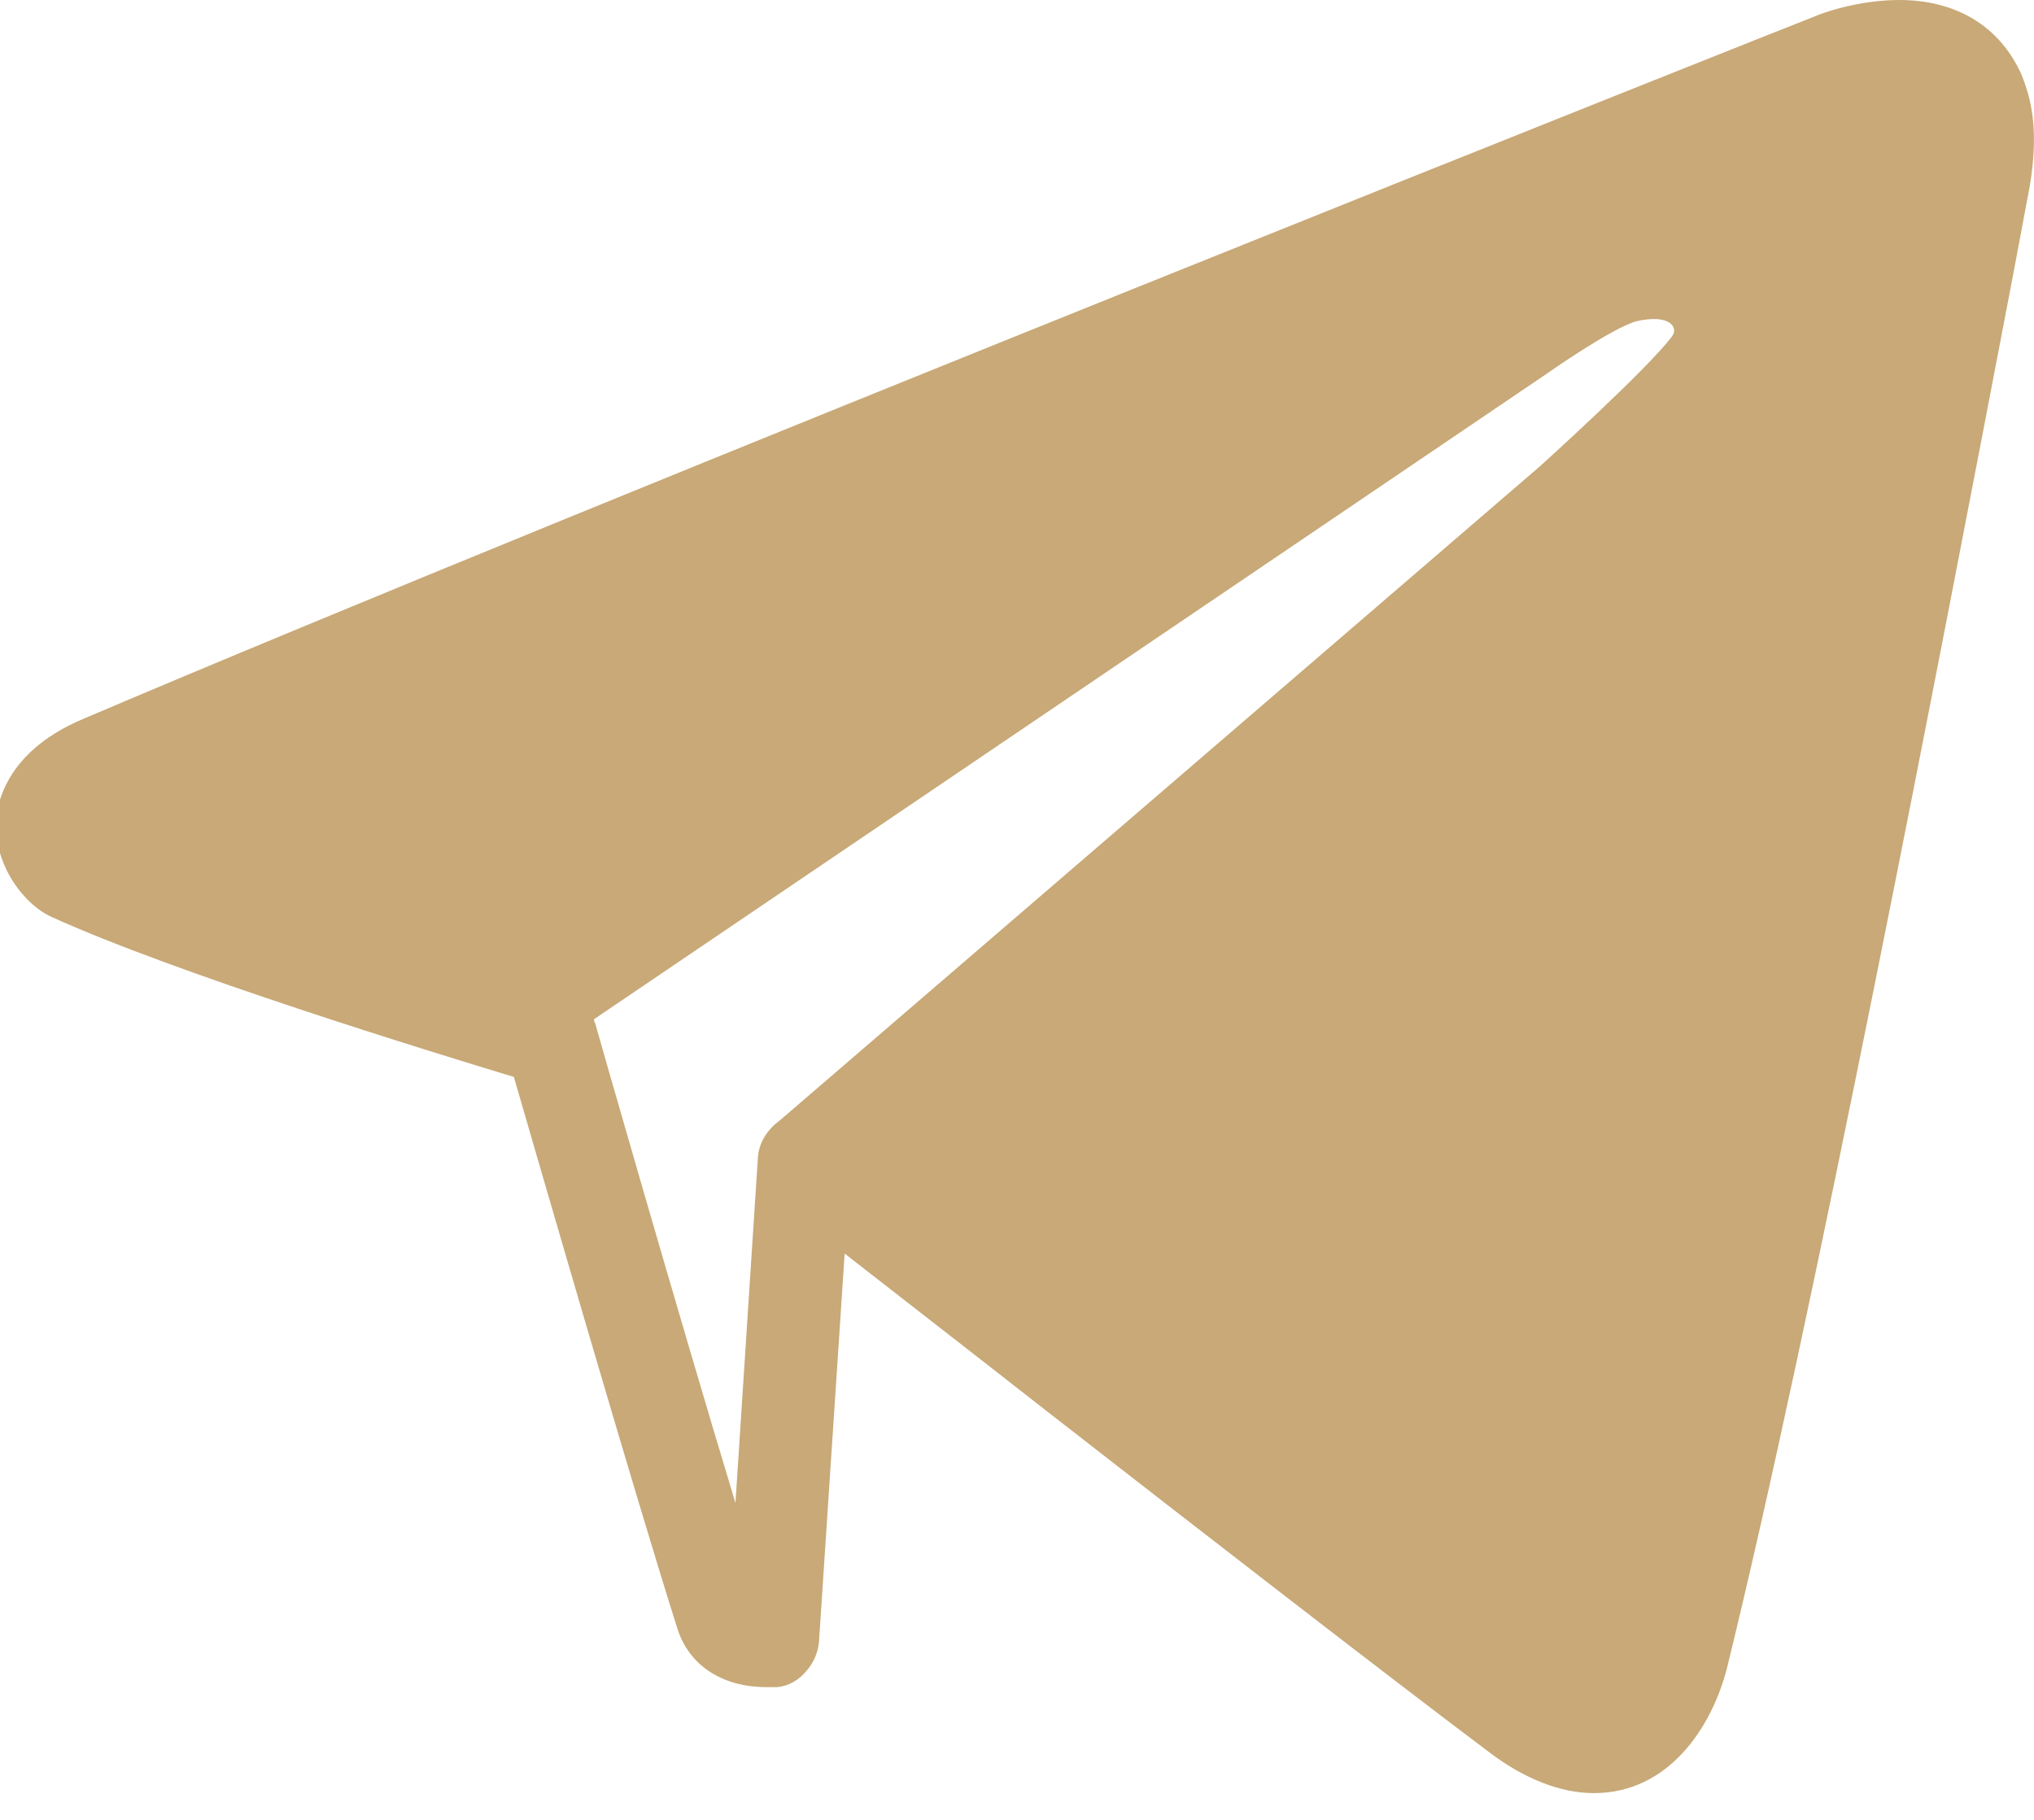 <?xml version="1.0" encoding="utf-8"?>
<!-- Generator: Adobe Illustrator 24.3.0, SVG Export Plug-In . SVG Version: 6.00 Build 0)  -->
<svg version="1.1" id="Слой_1" xmlns="http://www.w3.org/2000/svg" xmlns:xlink="http://www.w3.org/1999/xlink" x="0px" y="0px"
	 viewBox="0 0 19 17" style="enable-background:new 0 0 19 17;" xml:space="preserve">
<style type="text/css">
	.st0{fill:#C8A977;}
</style>
<path class="st0" d="M18.88,0.69C18.68,0.25,18.28,0,17.74,0C17.35,0,17,0.13,16.96,0.15C16.85,0.19,5.46,4.72,0.79,6.71
	C0.38,6.88,0.12,7.13,0.01,7.44c-0.17,0.48,0.15,0.97,0.46,1.12c1.16,0.53,3.57,1.27,4.33,1.5c0.25,0.86,1.12,3.87,1.53,5.16
	c0.11,0.34,0.42,0.54,0.83,0.54c0.06,0,0.1,0,0.1,0c0.11-0.01,0.21-0.07,0.28-0.16c0.06-0.07,0.1-0.16,0.11-0.26l0.24-3.63
	c0.46,0.36,1.12,0.87,1.86,1.45c1.45,1.13,3.18,2.47,4.15,3.2c0.34,0.26,0.68,0.39,0.99,0.39c0.7,0,1.1-0.62,1.24-1.16
	c0.8-3.25,1.98-9.39,2.68-13.05l0.15-0.8C19.05,1.2,18.97,0.91,18.88,0.69z M7.08,10.81l-0.21,3.23c-0.53-1.75-1.3-4.44-1.31-4.48
	c0-0.01-0.01-0.01-0.01-0.02l0-0.02l8.9-6.03c0,0,0.61-0.43,0.84-0.49c0.31-0.07,0.39,0.06,0.33,0.14c-0.22,0.3-1.24,1.22-1.24,1.22
	l-7.1,6.11l0,0C7.17,10.55,7.09,10.67,7.08,10.81z"/>
</svg>
